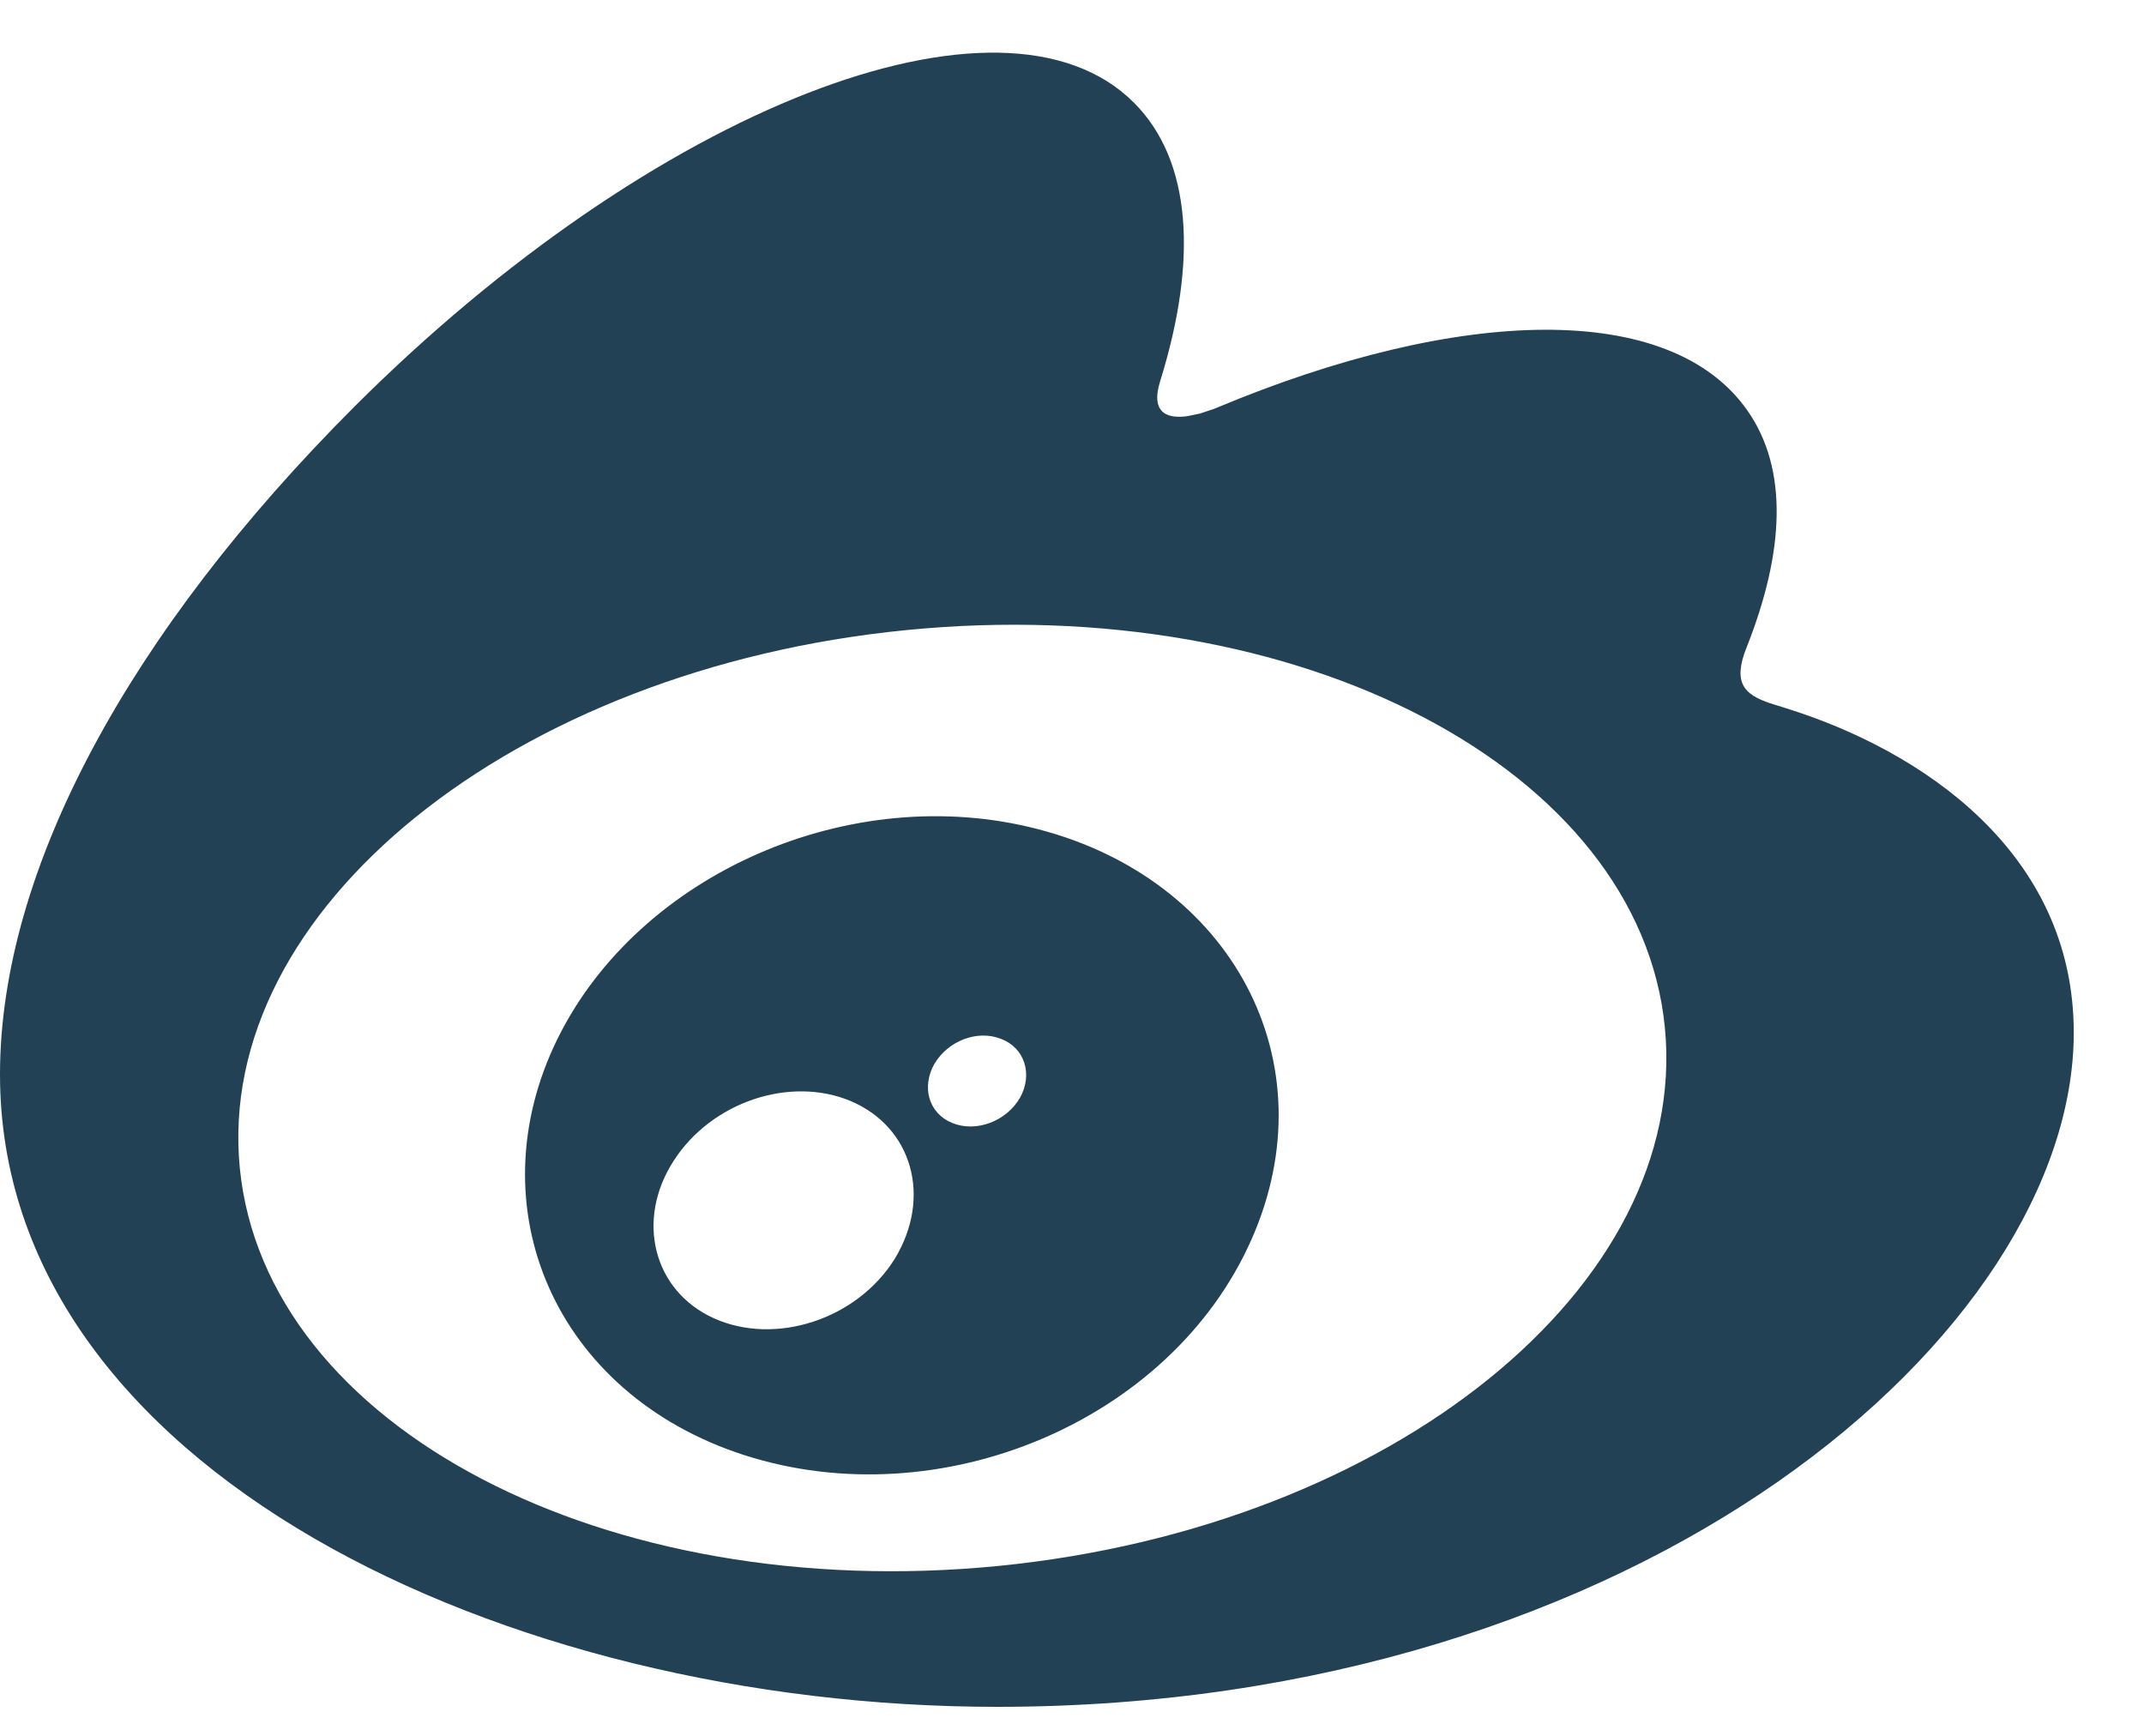 <?xml version="1.0" encoding="UTF-8"?>
<svg width="21px" height="17px" viewBox="0 0 21 17" version="1.1" xmlns="http://www.w3.org/2000/svg" xmlns:xlink="http://www.w3.org/1999/xlink">
    <title>icon_微博</title>
    <g id="控件" stroke="none" stroke-width="1" fill="none" fill-rule="evenodd">
        <g id="版权栏" transform="translate(-463, -260)" fill="#234154">
            <g id="信息" transform="translate(370, 100)">
                <g id="关注" transform="translate(0, 159.737)">
                    <path d="M104.107,1.269 C104.676,1.837 104.73,2.818 104.365,3.991 C104.26,4.322 104.449,4.365 104.634,4.338 L104.754,4.313 L104.754,4.313 L104.889,4.268 L104.889,4.268 L104.921,4.255 C107.292,3.263 109.361,3.204 110.116,4.284 C110.518,4.859 110.479,5.666 110.108,6.602 C109.964,6.96 110.095,7.067 110.334,7.149 L110.487,7.197 C111.824,7.612 113.312,8.611 113.312,10.376 C113.312,13.3 109.1,16.979 102.768,16.979 C97.937,16.979 93,14.637 93,10.786 C93,8.773 94.274,6.445 96.468,4.249 C99.402,1.318 102.822,-0.019 104.107,1.269 Z M101.875,6.434 C98.023,6.815 95.1,9.175 95.349,11.704 C95.6,14.238 98.928,15.979 102.781,15.599 C106.634,15.216 109.555,12.856 109.307,10.325 C109.057,7.795 105.729,6.052 101.875,6.434 Z M103.165,8.383 C105.063,8.873 106.03,10.662 105.257,12.404 C104.469,14.184 102.207,15.132 100.288,14.513 C98.434,13.914 97.65,12.085 98.461,10.436 C99.258,8.82 101.33,7.906 103.165,8.383 Z M99.598,11.632 C99.224,12.211 99.398,12.904 99.991,13.173 C100.592,13.445 101.393,13.187 101.764,12.591 C102.13,11.99 101.937,11.303 101.334,11.047 C100.738,10.796 99.967,11.056 99.598,11.632 Z M102.153,10.681 C102.023,10.908 102.096,11.166 102.325,11.26 C102.557,11.357 102.855,11.247 102.99,11.015 C103.12,10.783 103.036,10.522 102.801,10.436 C102.573,10.347 102.287,10.455 102.153,10.681 Z" id="icon_微博"></path>
                </g>
            </g>
        </g>
    </g>
</svg>